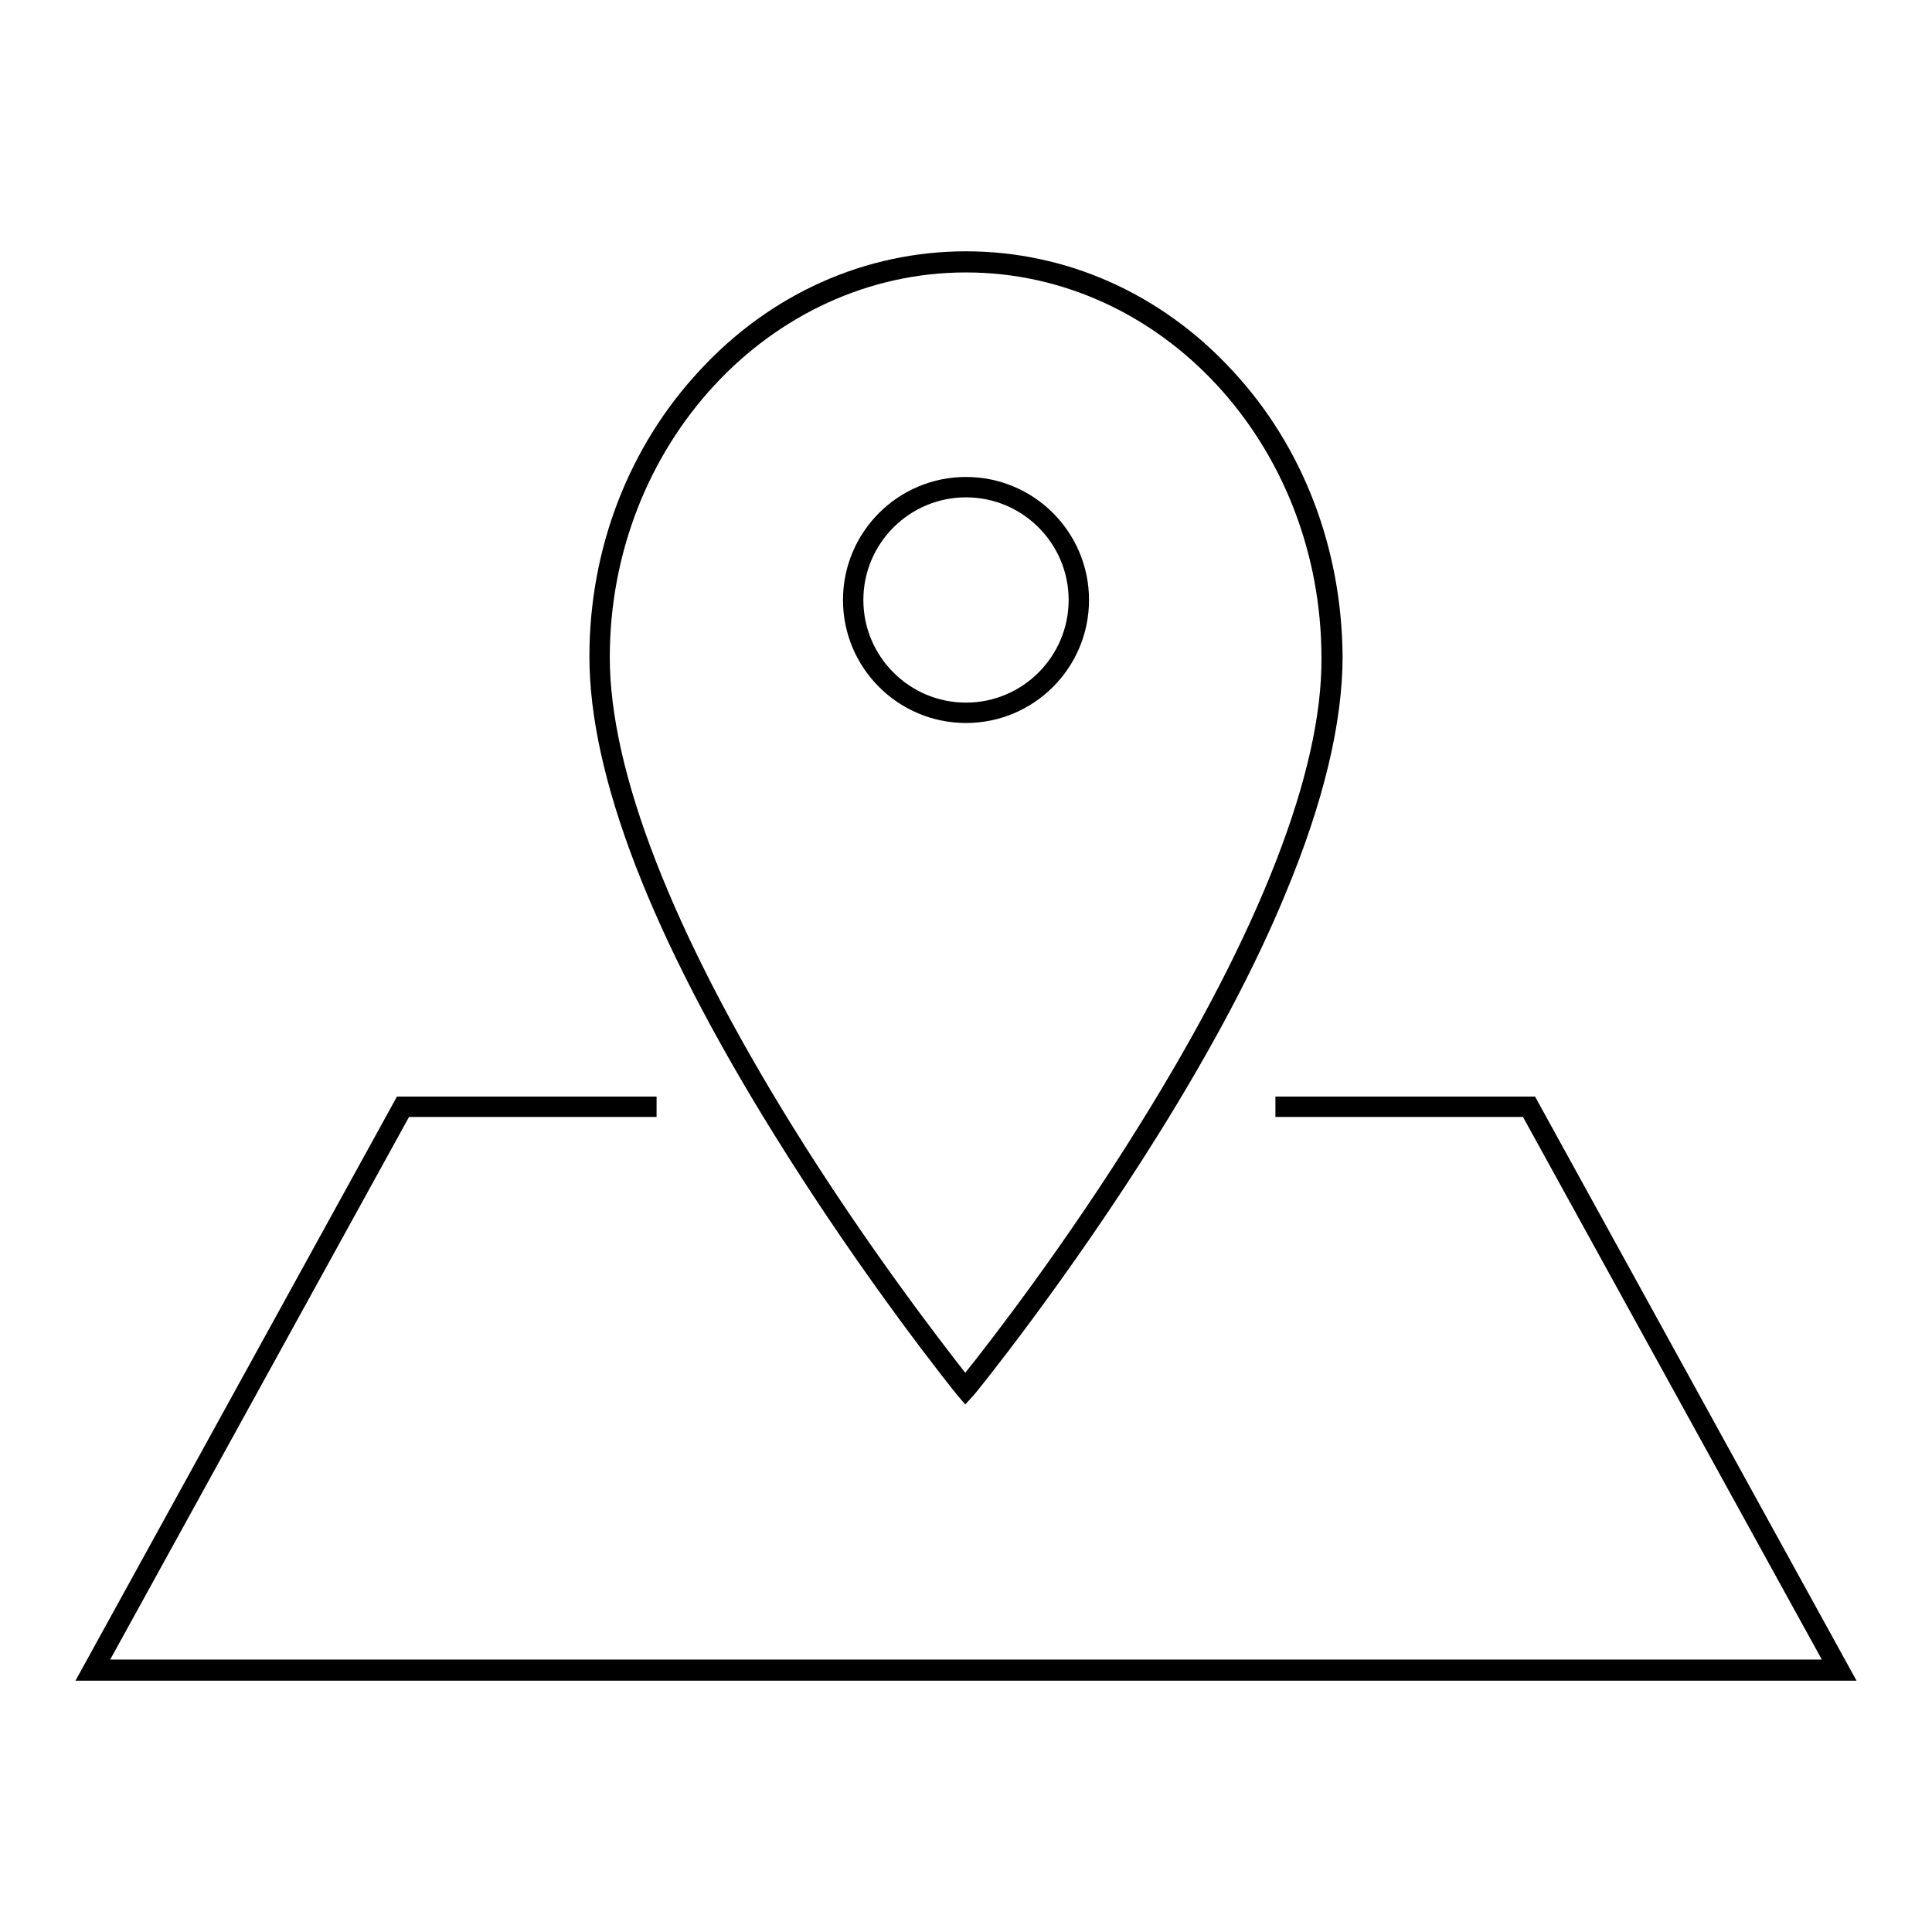 <?xml version="1.0" encoding="utf-8"?>
<!-- Svg Vector Icons : http://www.onlinewebfonts.com/icon -->
<!DOCTYPE svg PUBLIC "-//W3C//DTD SVG 1.1//EN" "http://www.w3.org/Graphics/SVG/1.1/DTD/svg11.dtd">
<svg version="1.1" xmlns="http://www.w3.org/2000/svg" xmlns:xlink="http://www.w3.org/1999/xlink" x="0px" y="0px" viewBox="0 0 256 256" enable-background="new 0 0 256 256" xml:space="preserve">
<g><g><path fill="#000000" d="M128,95.8c-9,0-16.3-7.3-16.3-16.3S119,63.2,128,63.2s16.3,7.3,16.3,16.3S137,95.8,128,95.8z M128,65.9c-7.5,0-13.6,6.1-13.6,13.6c0,7.5,6.1,13.6,13.6,13.6c7.5,0,13.6-6.1,13.6-13.6C141.6,72,135.5,65.9,128,65.9z"/><path fill="#000000" d="M127.9,186.1l-1.1-1.3c-0.1-0.1-12.3-15.2-24.3-34.6C86.3,124.1,78.1,102.8,78.1,87c0-14.3,5.2-27.8,14.6-37.9c9.4-10.2,22-15.8,35.3-15.8c13.3,0,25.9,5.6,35.3,15.8c9.4,10.1,14.5,23.6,14.6,37.9c0,8.7-2.5,19.3-7.6,31.5c-4,9.7-9.7,20.4-16.8,31.8c-12.1,19.4-24.3,34.4-24.5,34.6L127.9,186.1z M128,36.1c-26,0-47.2,22.9-47.2,51c0,15.1,8.3,36.4,24,61.8c9.9,16,19.9,28.9,23.1,33c3.2-4,13.3-17,23.2-33c15.8-25.4,24.1-46.7,24-61.7C175.1,58.9,153.9,36.1,128,36.1z"/><path fill="#000000" d="M246,222.7H10l42.6-77.4h34.4v2.7H54.2l-39.6,71.9h226.8L201.8,148h-32.8v-2.7h34.4L246,222.7z"/></g></g>
</svg>